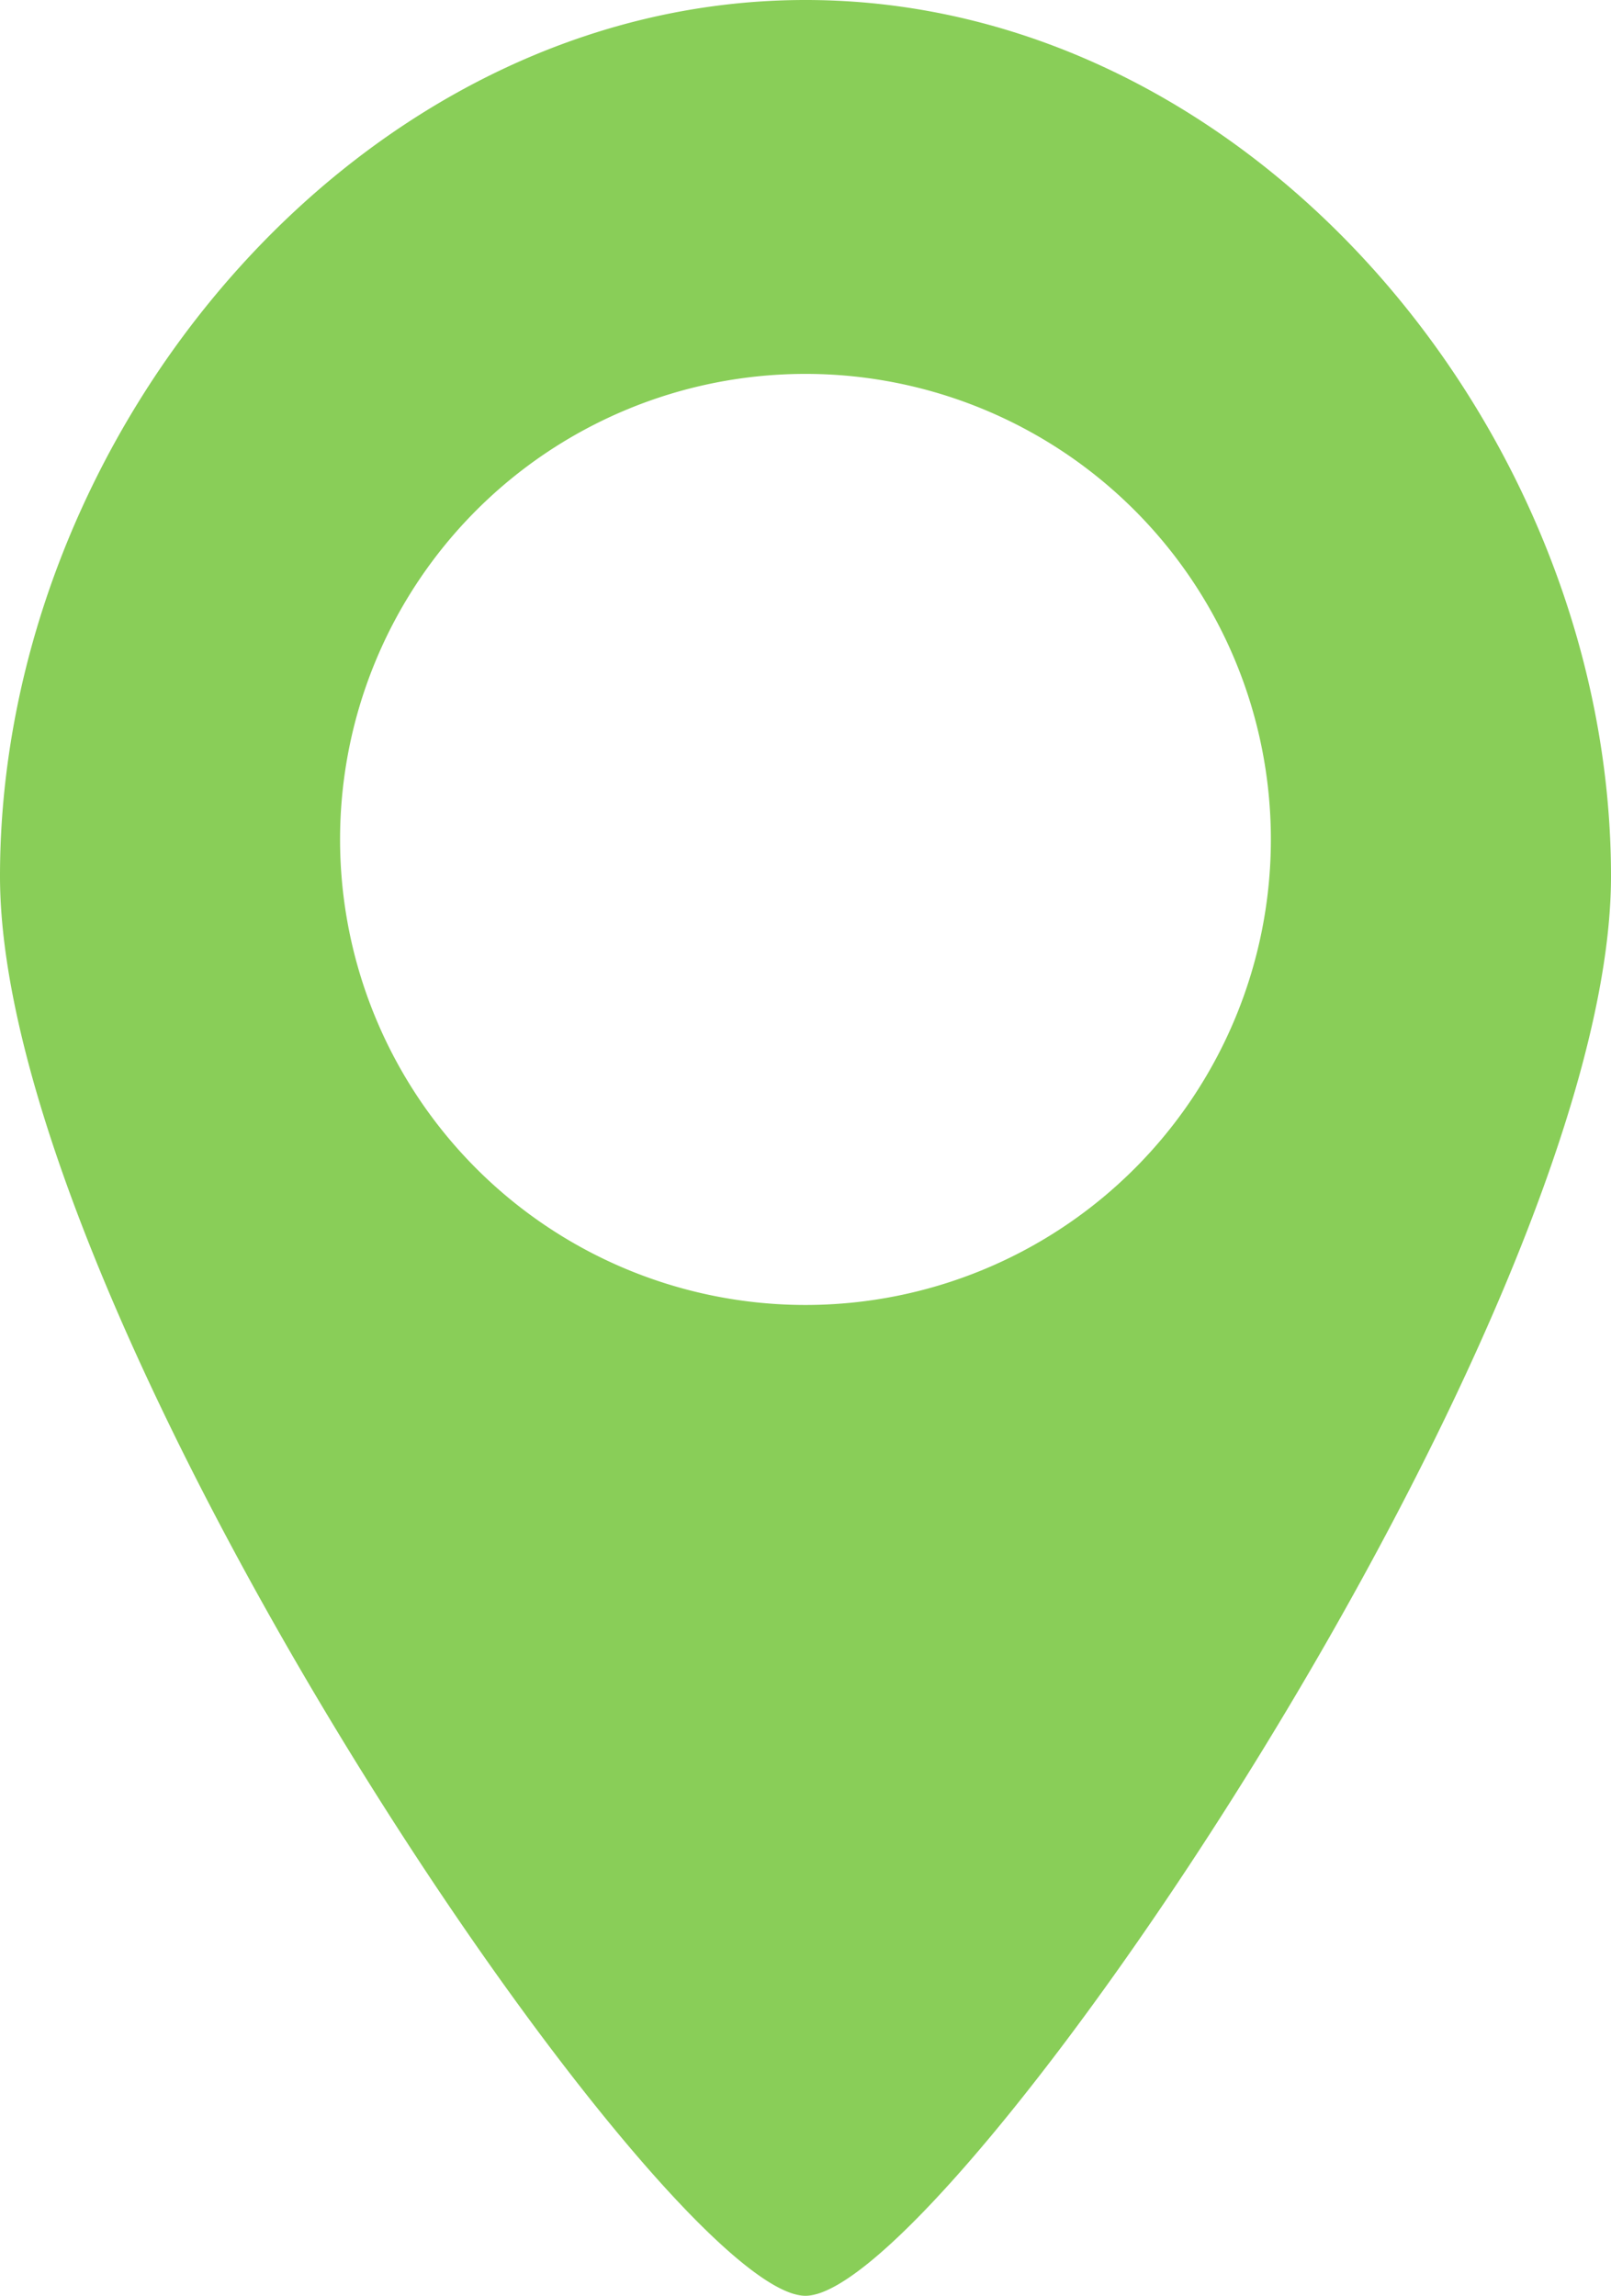 <svg xmlns="http://www.w3.org/2000/svg" width="25.269" height="36" viewBox="0 0 25.269 36">
  <path id="パス_236" data-name="パス 236" d="M500.865,6473.5c2.2,0,12.635-15.28,12.635-22.26s-5.654-13.74-12.635-13.74-12.634,6.767-12.634,13.74,10.439,22.26,12.634,22.26m-7.3-22.837a7.3,7.3,0,1,1,7.3,7.3,7.3,7.3,0,0,1-7.3-7.3" transform="translate(-488.231 -6437.5)" fill="#89ce58"/>
</svg>

